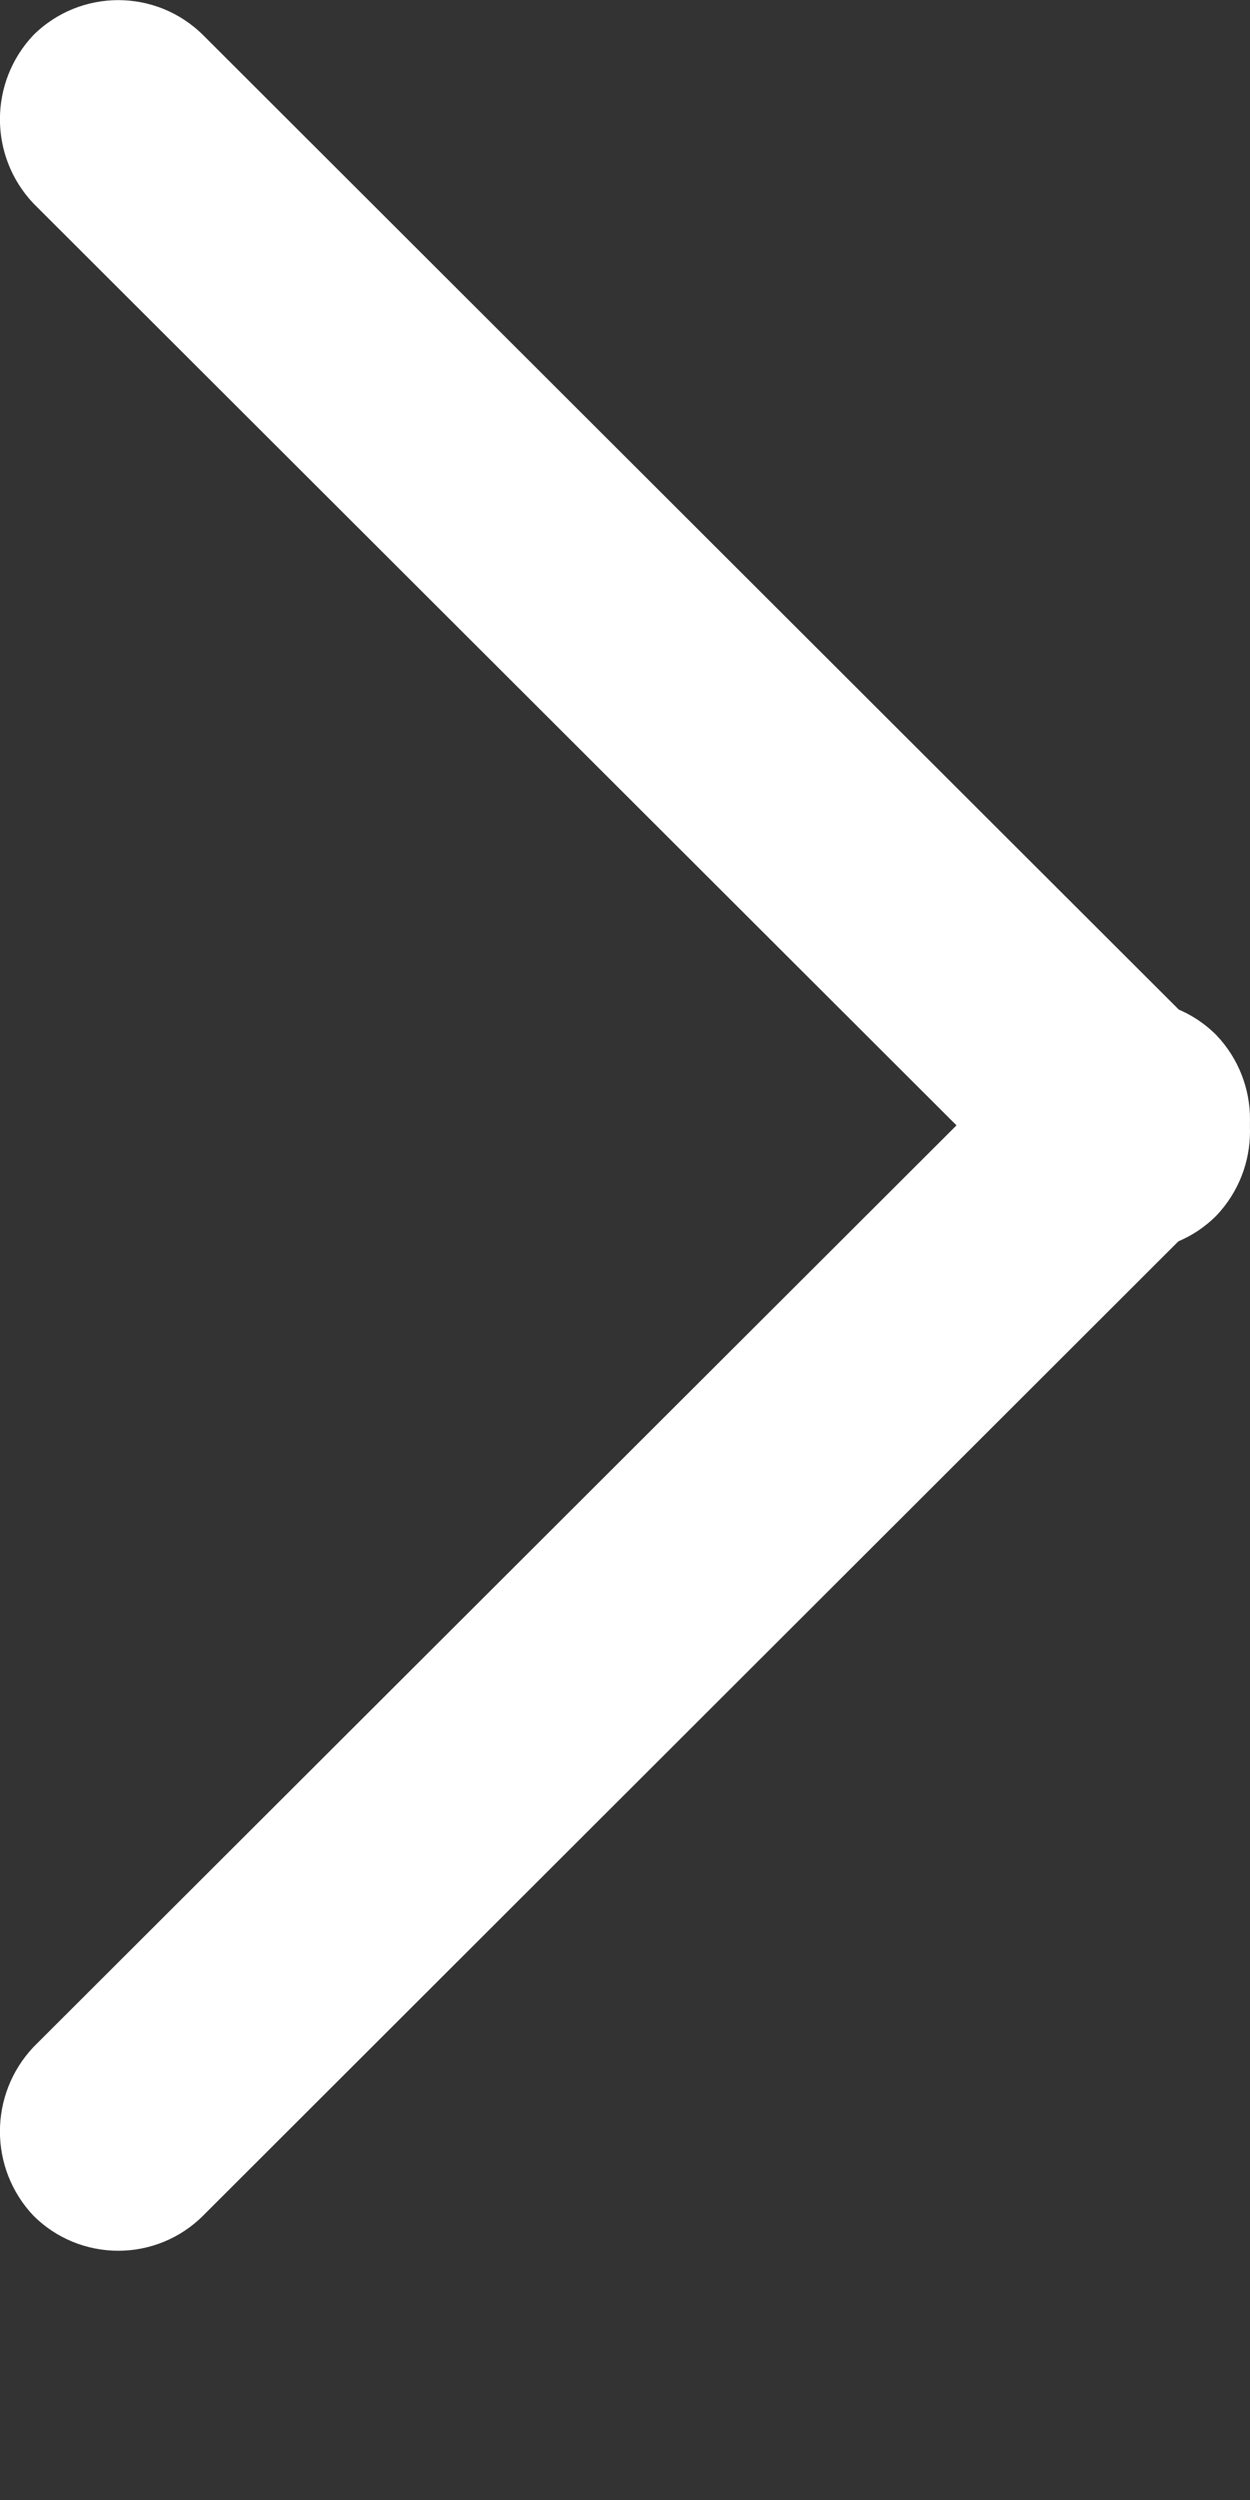 <svg width="5" height="10" viewBox="0 0 5 10" fill="none" xmlns="http://www.w3.org/2000/svg">
<rect x="0" y="0" width="5" height="10" fill="#333333" stroke="none"/>
<path d="M0.134 8.863C-0.045 8.674 -0.045 8.378 0.134 8.188L4.188 4.14C4.375 3.953 4.678 3.953 4.865 4.14C5.045 4.329 5.045 4.625 4.865 4.814L0.812 8.863C0.722 8.953 0.6 9.003 0.473 9.003C0.346 9.003 0.224 8.953 0.134 8.863V8.863Z" fill="white"/>
<path d="M0.812 0.14L4.865 4.188C5.045 4.377 5.045 4.674 4.865 4.863C4.678 5.05 4.375 5.05 4.188 4.863L0.134 0.814C-0.045 0.625 -0.045 0.329 0.134 0.14C0.322 -0.046 0.624 -0.046 0.812 0.14Z" fill="white"/>
</svg>


